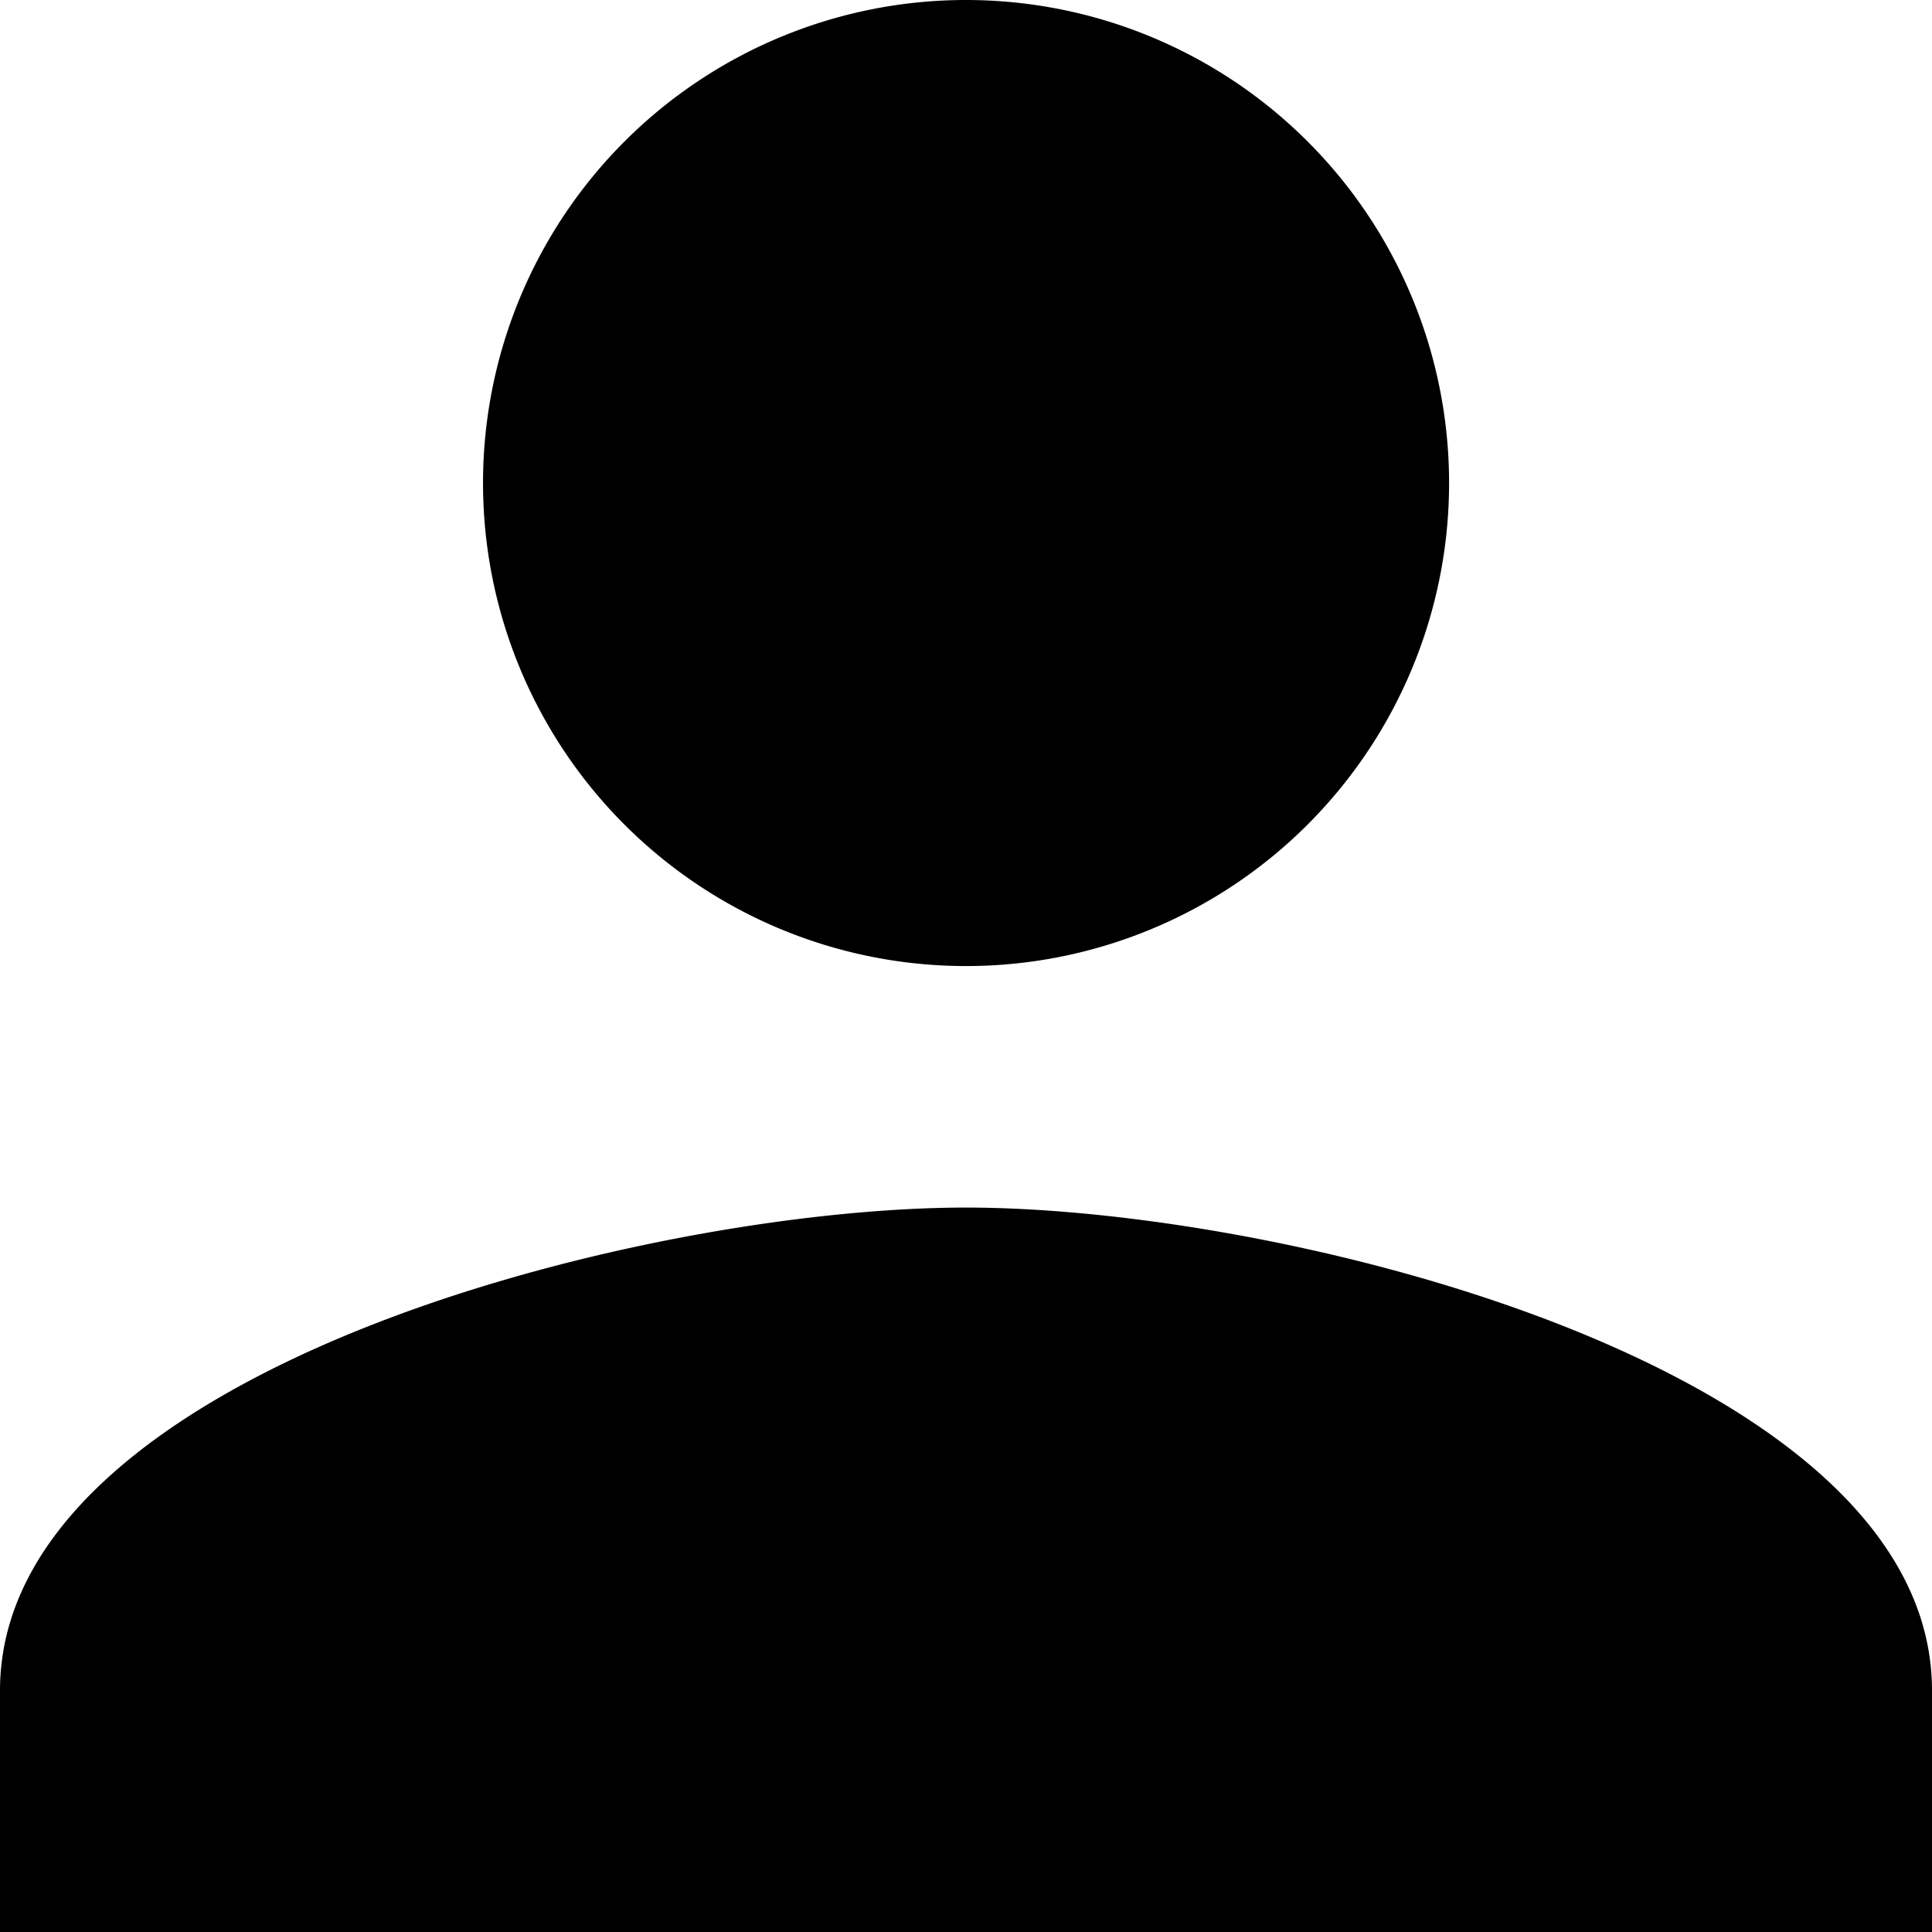 <svg xmlns="http://www.w3.org/2000/svg" width="17.879" height="17.879" viewBox="0 0 17.879 17.879">
  <path id="Icon_material-person" data-name="Icon material-person" d="M14.94,14.94a4.47,4.47,0,1,0-4.47-4.47A4.469,4.469,0,0,0,14.94,14.94Zm0,2.235c-2.984,0-8.94,1.5-8.94,4.47v2.235H23.879V21.644C23.879,18.672,17.923,17.175,14.94,17.175Z" transform="translate(-6 -6)"/>
</svg>
